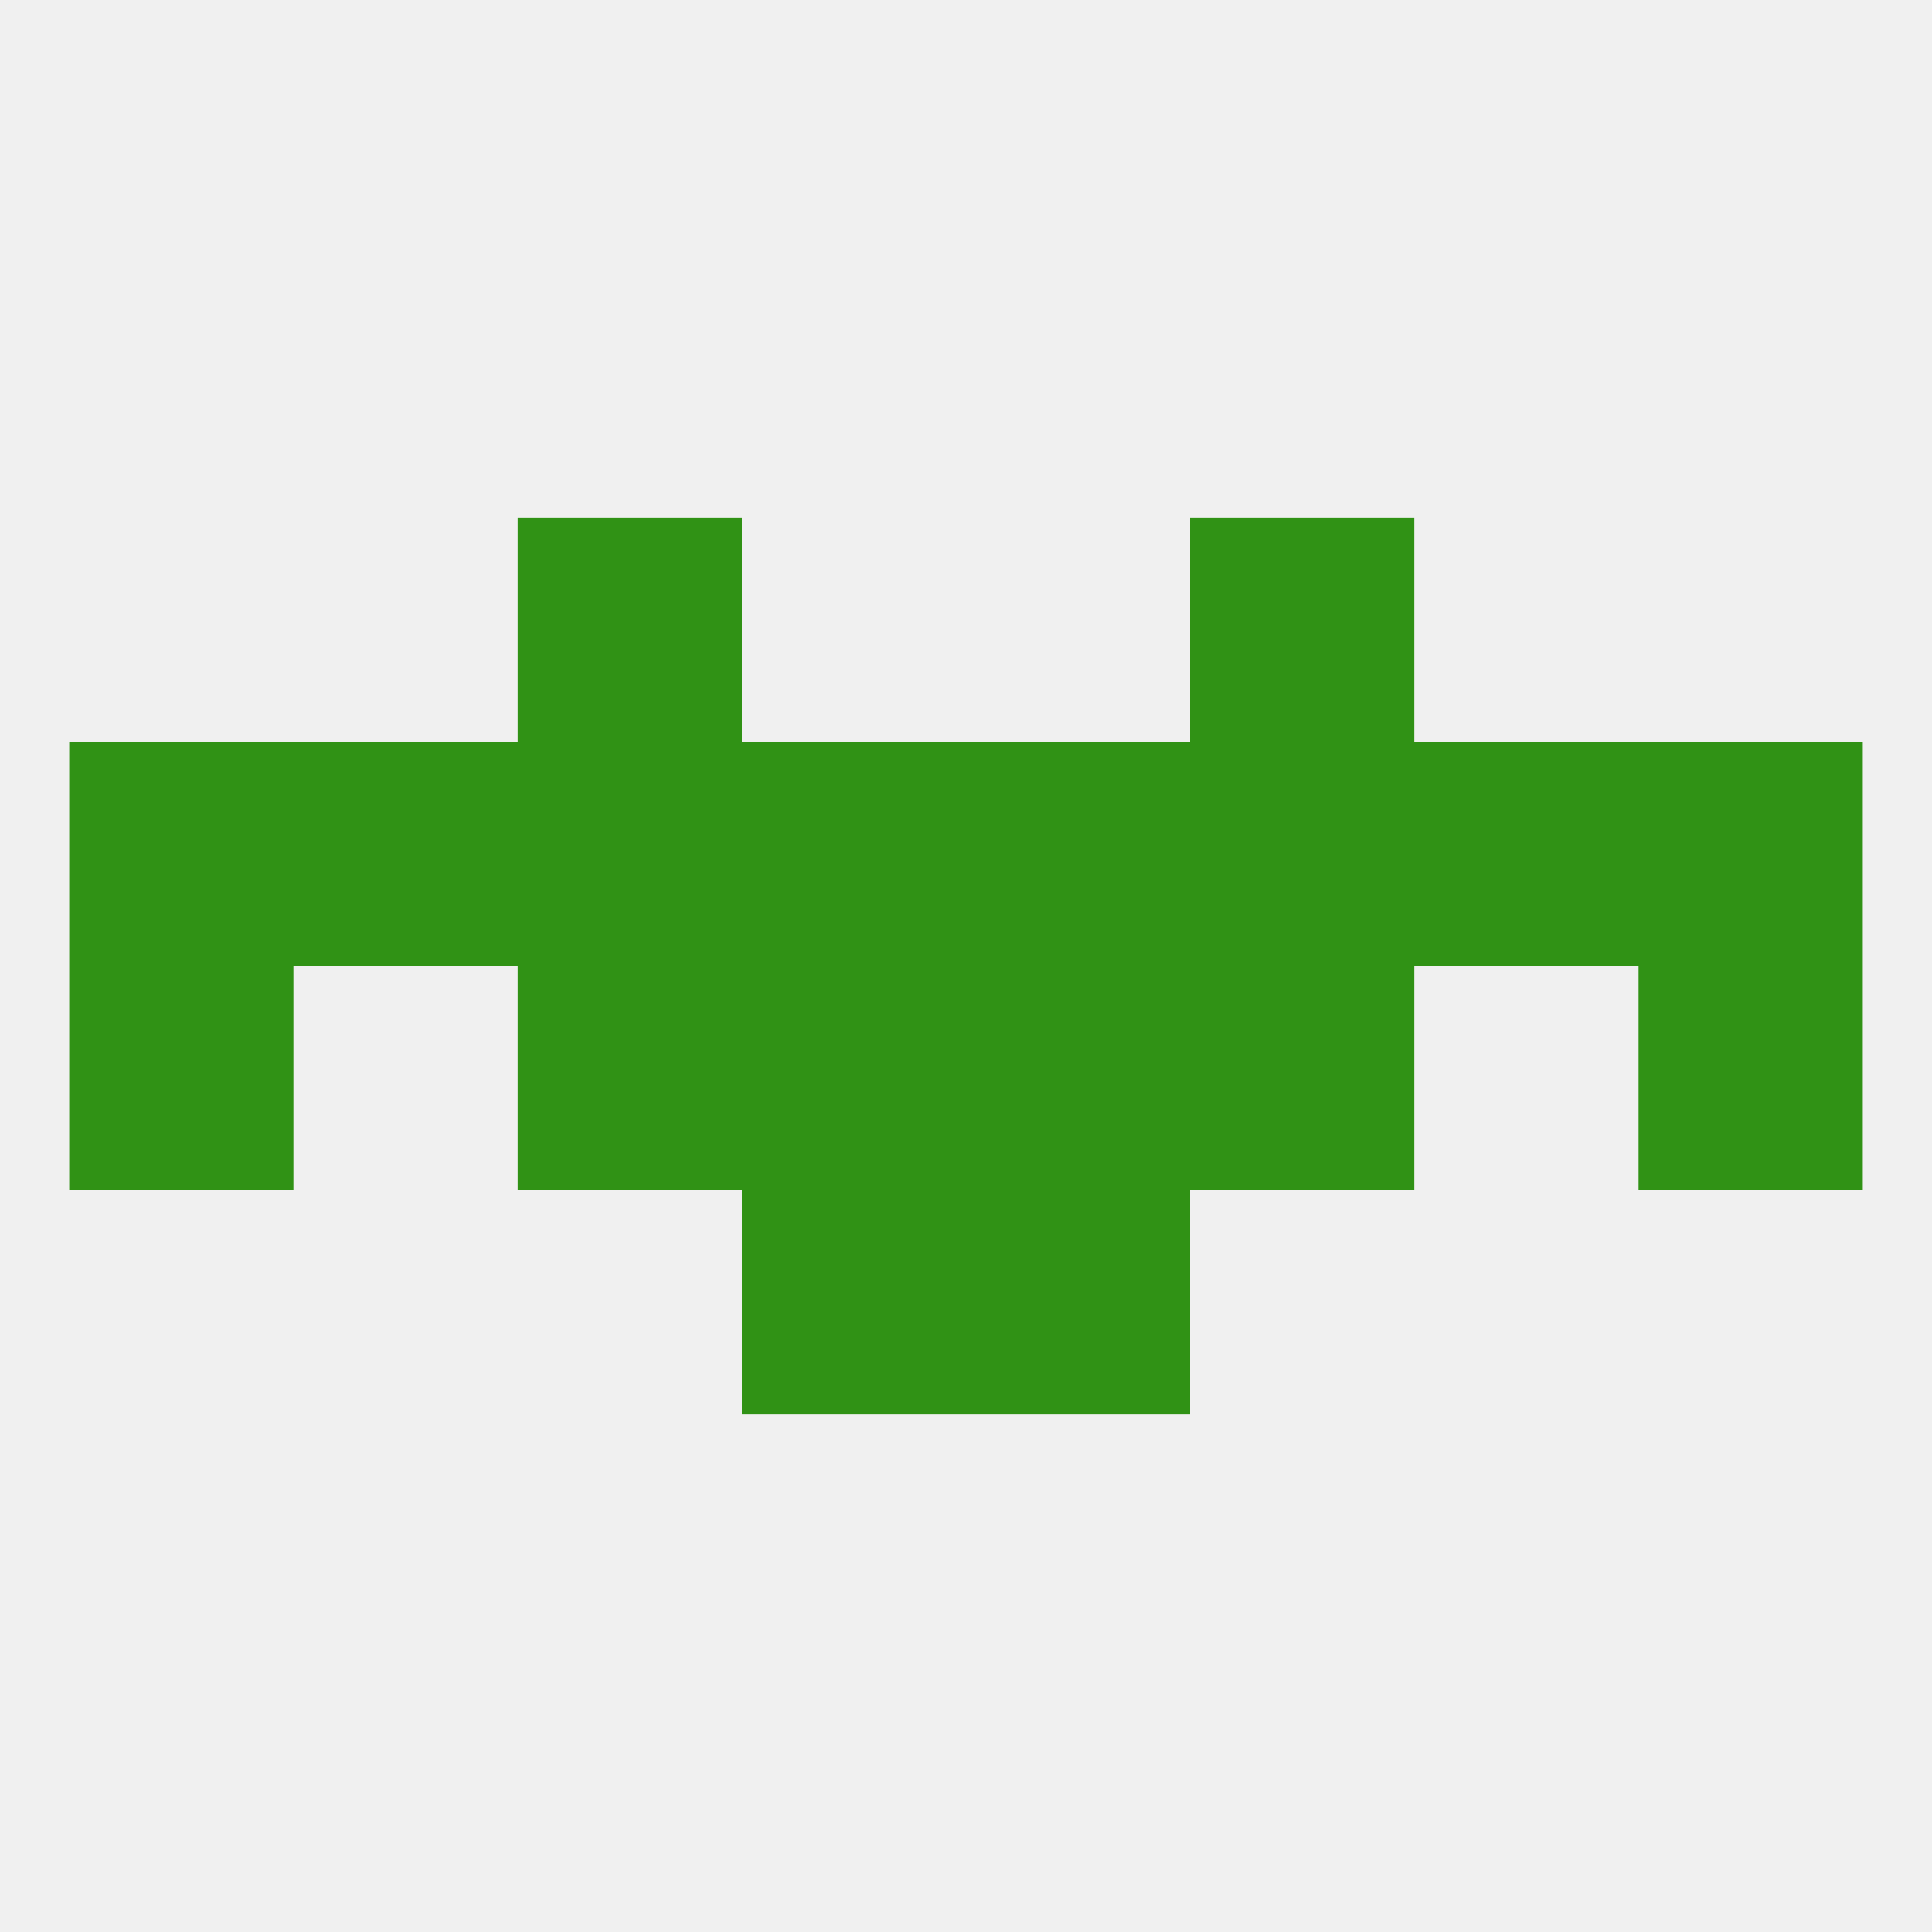 
<!--   <?xml version="1.0"?> -->
<svg version="1.1" baseprofile="full" xmlns="http://www.w3.org/2000/svg" xmlns:xlink="http://www.w3.org/1999/xlink" xmlns:ev="http://www.w3.org/2001/xml-events" width="250" height="250" viewBox="0 0 250 250" >
	<rect width="100%" height="100%" fill="rgba(240,240,240,255)"/>

	<rect x="154" y="67" width="29" height="29" fill="rgba(48,146,21,255)"/>
	<rect x="67" y="67" width="29" height="29" fill="rgba(48,146,21,255)"/>
	<rect x="125" y="154" width="29" height="29" fill="rgba(48,146,21,255)"/>
	<rect x="96" y="154" width="29" height="29" fill="rgba(48,146,21,255)"/>
	<rect x="154" y="125" width="29" height="29" fill="rgba(48,146,21,255)"/>
	<rect x="9" y="125" width="29" height="29" fill="rgba(48,146,21,255)"/>
	<rect x="212" y="125" width="29" height="29" fill="rgba(48,146,21,255)"/>
	<rect x="96" y="125" width="29" height="29" fill="rgba(48,146,21,255)"/>
	<rect x="125" y="125" width="29" height="29" fill="rgba(48,146,21,255)"/>
	<rect x="67" y="125" width="29" height="29" fill="rgba(48,146,21,255)"/>
	<rect x="67" y="96" width="29" height="29" fill="rgba(48,146,21,255)"/>
	<rect x="154" y="96" width="29" height="29" fill="rgba(48,146,21,255)"/>
	<rect x="38" y="96" width="29" height="29" fill="rgba(48,146,21,255)"/>
	<rect x="183" y="96" width="29" height="29" fill="rgba(48,146,21,255)"/>
	<rect x="96" y="96" width="29" height="29" fill="rgba(48,146,21,255)"/>
	<rect x="125" y="96" width="29" height="29" fill="rgba(48,146,21,255)"/>
	<rect x="9" y="96" width="29" height="29" fill="rgba(48,146,21,255)"/>
	<rect x="212" y="96" width="29" height="29" fill="rgba(48,146,21,255)"/>
</svg>